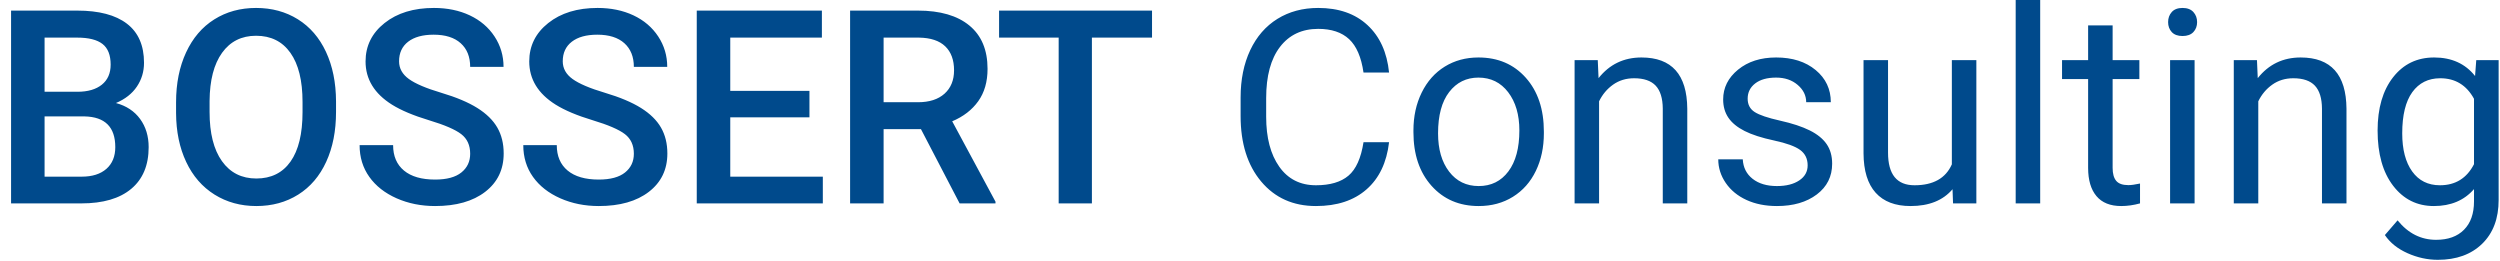 <?xml version="1.0" encoding="UTF-8"?>
<svg xmlns="http://www.w3.org/2000/svg" width="201" height="21" viewBox="0 0 201 21">
  <path fill="#004A8C" d="M0,16.353 L0,0.852 L5.313,0.852 C7.066,0.852 8.4,1.203 9.316,1.906 C10.232,2.608 10.689,3.655 10.689,5.047 C10.689,5.756 10.498,6.395 10.114,6.963 C9.731,7.531 9.17,7.971 8.432,8.283 C9.27,8.51 9.917,8.938 10.375,9.566 C10.833,10.194 11.062,10.948 11.062,11.829 C11.062,13.284 10.595,14.402 9.662,15.182 C8.729,15.963 7.392,16.353 5.653,16.353 L0,16.353 Z M2.694,9.359 L2.694,14.203 L5.685,14.203 C6.53,14.203 7.19,13.993 7.666,13.575 C8.141,13.156 8.379,12.574 8.379,11.829 C8.379,10.217 7.556,9.394 5.909,9.359 L2.694,9.359 Z M2.694,7.378 L5.334,7.378 C6.172,7.378 6.826,7.188 7.298,6.809 C7.77,6.429 8.006,5.891 8.006,5.196 C8.006,4.429 7.788,3.875 7.352,3.535 C6.915,3.194 6.235,3.024 5.313,3.024 L2.694,3.024 L2.694,7.378 Z M26.127,9.007 C26.127,10.526 25.865,11.859 25.339,13.005 C24.814,14.151 24.064,15.031 23.088,15.645 C22.112,16.259 20.988,16.566 19.718,16.566 C18.462,16.566 17.342,16.259 16.359,15.645 C15.376,15.031 14.616,14.157 14.08,13.021 C13.544,11.885 13.273,10.576 13.266,9.092 L13.266,8.219 C13.266,6.707 13.534,5.373 14.07,4.216 C14.606,3.059 15.362,2.174 16.338,1.56 C17.313,0.946 18.433,0.639 19.697,0.639 C20.96,0.639 22.08,0.942 23.056,1.549 C24.032,2.156 24.786,3.029 25.318,4.168 C25.85,5.307 26.12,6.633 26.127,8.145 L26.127,9.007 Z M23.434,8.198 C23.434,6.48 23.109,5.164 22.459,4.248 C21.81,3.332 20.889,2.875 19.697,2.875 C18.533,2.875 17.622,3.331 16.966,4.243 C16.309,5.155 15.974,6.445 15.96,8.113 L15.96,9.007 C15.96,10.711 16.291,12.027 16.955,12.957 C17.619,13.887 18.54,14.352 19.718,14.352 C20.91,14.352 21.828,13.898 22.47,12.989 C23.112,12.081 23.434,10.753 23.434,9.007 L23.434,8.198 Z M36.912,12.361 C36.912,11.68 36.673,11.154 36.194,10.785 C35.715,10.416 34.851,10.043 33.601,9.667 C32.352,9.291 31.358,8.872 30.62,8.411 C29.208,7.524 28.501,6.367 28.501,4.94 C28.501,3.691 29.011,2.662 30.029,1.853 C31.048,1.043 32.37,0.639 33.995,0.639 C35.074,0.639 36.036,0.838 36.88,1.235 C37.725,1.633 38.389,2.199 38.871,2.933 C39.354,3.668 39.595,4.482 39.595,5.377 L36.912,5.377 C36.912,4.567 36.659,3.934 36.151,3.476 C35.644,3.018 34.918,2.789 33.974,2.789 C33.094,2.789 32.411,2.978 31.924,3.354 C31.438,3.73 31.195,4.255 31.195,4.929 C31.195,5.497 31.458,5.971 31.983,6.351 C32.508,6.731 33.374,7.1 34.581,7.458 C35.787,7.817 36.756,8.225 37.487,8.682 C38.218,9.14 38.754,9.666 39.095,10.258 C39.436,10.851 39.606,11.545 39.606,12.34 C39.606,13.631 39.111,14.659 38.121,15.422 C37.131,16.185 35.787,16.566 34.091,16.566 C32.97,16.566 31.939,16.359 30.998,15.944 C30.058,15.528 29.327,14.955 28.805,14.224 C28.283,13.493 28.022,12.641 28.022,11.669 L30.716,11.669 C30.716,12.549 31.007,13.23 31.589,13.713 C32.171,14.196 33.005,14.437 34.091,14.437 C35.028,14.437 35.732,14.247 36.204,13.867 C36.676,13.488 36.912,12.986 36.912,12.361 L36.912,12.361 Z M50.072,12.361 C50.072,11.68 49.832,11.154 49.353,10.785 C48.874,10.416 48.01,10.043 46.761,9.667 C45.511,9.291 44.518,8.872 43.78,8.411 C42.367,7.524 41.661,6.367 41.661,4.94 C41.661,3.691 42.17,2.662 43.189,1.853 C44.207,1.043 45.529,0.639 47.155,0.639 C48.234,0.639 49.195,0.838 50.04,1.235 C50.885,1.633 51.548,2.199 52.031,2.933 C52.514,3.668 52.755,4.482 52.755,5.377 L50.072,5.377 C50.072,4.567 49.818,3.934 49.311,3.476 C48.803,3.018 48.077,2.789 47.133,2.789 C46.253,2.789 45.57,2.978 45.084,3.354 C44.598,3.73 44.355,4.255 44.355,4.929 C44.355,5.497 44.617,5.971 45.142,6.351 C45.668,6.731 46.534,7.1 47.74,7.458 C48.947,7.817 49.916,8.225 50.647,8.682 C51.378,9.14 51.914,9.666 52.254,10.258 C52.595,10.851 52.766,11.545 52.766,12.34 C52.766,13.631 52.27,14.659 51.28,15.422 C50.29,16.185 48.947,16.566 47.25,16.566 C46.129,16.566 45.098,16.359 44.158,15.944 C43.217,15.528 42.486,14.955 41.964,14.224 C41.443,13.493 41.182,12.641 41.182,11.669 L43.875,11.669 C43.875,12.549 44.166,13.23 44.748,13.713 C45.33,14.196 46.164,14.437 47.25,14.437 C48.187,14.437 48.892,14.247 49.364,13.867 C49.836,13.488 50.072,12.986 50.072,12.361 L50.072,12.361 Z M64.19,9.433 L57.823,9.433 L57.823,14.203 L65.265,14.203 L65.265,16.353 L55.129,16.353 L55.129,0.852 L65.19,0.852 L65.19,3.024 L57.823,3.024 L57.823,7.304 L64.19,7.304 L64.19,9.433 Z M73.154,10.381 L70.152,10.381 L70.152,16.353 L67.458,16.353 L67.458,0.852 L72.909,0.852 C74.698,0.852 76.078,1.253 77.051,2.055 C78.023,2.857 78.509,4.017 78.509,5.536 C78.509,6.573 78.259,7.44 77.759,8.139 C77.258,8.839 76.561,9.376 75.667,9.752 L79.148,16.215 L79.148,16.353 L76.263,16.353 L73.154,10.381 Z M70.152,8.219 L72.92,8.219 C73.828,8.219 74.538,7.99 75.049,7.533 C75.56,7.075 75.816,6.448 75.816,5.653 C75.816,4.823 75.58,4.181 75.108,3.726 C74.636,3.272 73.931,3.038 72.994,3.024 L70.152,3.024 L70.152,8.219 Z M91.733,3.024 L86.899,3.024 L86.899,16.353 L84.227,16.353 L84.227,3.024 L79.436,3.024 L79.436,0.852 L91.733,0.852 L91.733,3.024 Z M110.791,11.435 C110.599,13.074 109.994,14.339 108.975,15.23 C107.957,16.121 106.603,16.566 104.913,16.566 C103.082,16.566 101.615,15.91 100.511,14.597 C99.407,13.284 98.855,11.527 98.855,9.327 L98.855,7.836 C98.855,6.395 99.113,5.128 99.627,4.035 C100.142,2.942 100.871,2.103 101.815,1.517 C102.759,0.932 103.852,0.639 105.094,0.639 C106.741,0.639 108.061,1.098 109.055,2.018 C110.049,2.937 110.627,4.209 110.791,5.834 L108.736,5.834 C108.558,4.599 108.173,3.705 107.581,3.151 C106.988,2.598 106.159,2.321 105.094,2.321 C103.788,2.321 102.765,2.804 102.023,3.769 C101.281,4.734 100.91,6.108 100.91,7.889 L100.91,9.39 C100.91,11.073 101.262,12.411 101.964,13.404 C102.667,14.398 103.65,14.895 104.913,14.895 C106.049,14.895 106.92,14.638 107.527,14.123 C108.134,13.608 108.537,12.712 108.736,11.435 L110.791,11.435 Z M112.75,10.487 C112.75,9.359 112.971,8.344 113.415,7.442 C113.859,6.541 114.476,5.845 115.268,5.355 C116.059,4.866 116.962,4.621 117.977,4.621 C119.546,4.621 120.814,5.164 121.783,6.25 C122.752,7.336 123.237,8.78 123.237,10.583 L123.237,10.721 C123.237,11.843 123.022,12.849 122.592,13.74 C122.163,14.63 121.549,15.324 120.751,15.821 C119.952,16.318 119.035,16.566 117.998,16.566 C116.437,16.566 115.172,16.023 114.203,14.937 C113.234,13.851 112.75,12.414 112.75,10.625 L112.75,10.487 Z M114.73,10.721 C114.73,11.999 115.026,13.025 115.619,13.798 C116.212,14.572 117.005,14.959 117.998,14.959 C118.999,14.959 119.794,14.567 120.383,13.782 C120.972,12.998 121.267,11.9 121.267,10.487 C121.267,9.224 120.967,8.2 120.367,7.415 C119.768,6.631 118.971,6.239 117.977,6.239 C117.005,6.239 116.22,6.626 115.624,7.4 C115.028,8.173 114.73,9.28 114.73,10.721 L114.73,10.721 Z M127.57,4.834 L127.634,6.282 C128.514,5.174 129.664,4.621 131.083,4.621 C133.518,4.621 134.746,5.994 134.767,8.741 L134.767,16.353 L132.797,16.353 L132.797,8.73 C132.79,7.9 132.6,7.286 132.228,6.888 C131.855,6.491 131.275,6.292 130.487,6.292 C129.848,6.292 129.288,6.463 128.805,6.803 C128.322,7.144 127.946,7.591 127.676,8.145 L127.676,16.353 L125.707,16.353 L125.707,4.834 L127.57,4.834 Z M144.445,13.298 C144.445,12.766 144.245,12.352 143.843,12.057 C143.442,11.763 142.743,11.509 141.746,11.296 C140.749,11.083 139.957,10.828 139.372,10.53 C138.786,10.232 138.353,9.877 138.073,9.465 C137.793,9.053 137.652,8.564 137.652,7.996 C137.652,7.052 138.052,6.253 138.85,5.6 C139.649,4.947 140.669,4.621 141.911,4.621 C143.217,4.621 144.276,4.958 145.089,5.632 C145.902,6.306 146.308,7.169 146.308,8.219 L144.328,8.219 C144.328,7.68 144.099,7.215 143.641,6.825 C143.183,6.434 142.607,6.239 141.911,6.239 C141.194,6.239 140.633,6.395 140.229,6.707 C139.824,7.02 139.622,7.428 139.622,7.932 C139.622,8.407 139.81,8.766 140.186,9.007 C140.563,9.249 141.242,9.479 142.225,9.699 C143.208,9.919 144.005,10.182 144.615,10.487 C145.226,10.792 145.678,11.16 145.973,11.589 C146.267,12.018 146.415,12.542 146.415,13.159 C146.415,14.189 146.003,15.014 145.18,15.635 C144.356,16.256 143.288,16.566 141.975,16.566 C141.052,16.566 140.236,16.403 139.526,16.077 C138.816,15.75 138.261,15.294 137.86,14.709 C137.459,14.123 137.258,13.489 137.258,12.808 L139.228,12.808 C139.264,13.468 139.528,13.992 140.021,14.378 C140.515,14.765 141.166,14.959 141.975,14.959 C142.72,14.959 143.318,14.808 143.769,14.506 C144.22,14.205 144.445,13.802 144.445,13.298 L144.445,13.298 Z M156.093,15.214 C155.326,16.116 154.201,16.566 152.718,16.566 C151.49,16.566 150.555,16.21 149.912,15.496 C149.27,14.783 148.945,13.727 148.938,12.329 L148.938,4.834 L150.908,4.834 L150.908,12.276 C150.908,14.022 151.617,14.895 153.037,14.895 C154.542,14.895 155.543,14.334 156.039,13.213 L156.039,4.834 L158.009,4.834 L158.009,16.353 L156.135,16.353 L156.093,15.214 Z M163.141,16.353 L161.171,16.353 L161.171,0 L163.141,0 L163.141,16.353 Z M168.965,2.044 L168.965,4.834 L171.115,4.834 L171.115,6.356 L168.965,6.356 L168.965,13.5 C168.965,13.961 169.06,14.308 169.252,14.538 C169.444,14.769 169.77,14.884 170.232,14.884 C170.459,14.884 170.771,14.842 171.168,14.756 L171.168,16.353 C170.65,16.495 170.146,16.566 169.657,16.566 C168.777,16.566 168.113,16.3 167.666,15.768 C167.219,15.236 166.995,14.48 166.995,13.5 L166.995,6.356 L164.898,6.356 L164.898,4.834 L166.995,4.834 L166.995,2.044 L168.965,2.044 Z M175.555,16.353 L173.585,16.353 L173.585,4.834 L175.555,4.834 L175.555,16.353 Z M173.426,1.778 C173.426,1.459 173.523,1.189 173.718,0.969 C173.914,0.749 174.203,0.639 174.586,0.639 C174.969,0.639 175.26,0.749 175.459,0.969 C175.658,1.189 175.757,1.459 175.757,1.778 C175.757,2.097 175.658,2.364 175.459,2.577 C175.26,2.789 174.969,2.896 174.586,2.896 C174.203,2.896 173.914,2.789 173.718,2.577 C173.523,2.364 173.426,2.097 173.426,1.778 L173.426,1.778 Z M180.57,4.834 L180.633,6.282 C181.514,5.174 182.663,4.621 184.083,4.621 C186.518,4.621 187.746,5.994 187.767,8.741 L187.767,16.353 L185.797,16.353 L185.797,8.73 C185.79,7.9 185.6,7.286 185.228,6.888 C184.855,6.491 184.275,6.292 183.487,6.292 C182.848,6.292 182.287,6.463 181.805,6.803 C181.322,7.144 180.946,7.591 180.676,8.145 L180.676,16.353 L178.706,16.353 L178.706,4.834 L180.57,4.834 Z M190.269,10.498 C190.269,8.702 190.684,7.274 191.515,6.212 C192.345,5.151 193.445,4.621 194.815,4.621 C196.22,4.621 197.317,5.118 198.105,6.111 L198.201,4.834 L200,4.834 L200,16.077 C200,17.567 199.558,18.742 198.674,19.601 C197.791,20.46 196.604,20.889 195.113,20.889 C194.283,20.889 193.47,20.712 192.675,20.357 C191.88,20.002 191.273,19.516 190.854,18.898 L191.876,17.716 C192.721,18.76 193.754,19.281 194.975,19.281 C195.933,19.281 196.68,19.012 197.216,18.472 C197.752,17.933 198.02,17.173 198.02,16.194 L198.02,15.204 C197.232,16.112 196.157,16.566 194.794,16.566 C193.445,16.566 192.354,16.023 191.52,14.937 C190.686,13.851 190.269,12.372 190.269,10.498 L190.269,10.498 Z M192.249,10.721 C192.249,12.02 192.515,13.041 193.048,13.782 C193.58,14.524 194.325,14.895 195.283,14.895 C196.526,14.895 197.438,14.331 198.02,13.202 L198.02,7.943 C197.416,6.842 196.511,6.292 195.305,6.292 C194.347,6.292 193.598,6.665 193.058,7.41 C192.519,8.155 192.249,9.259 192.249,10.721 L192.249,10.721 Z" transform="translate(.89)"></path>
</svg>
